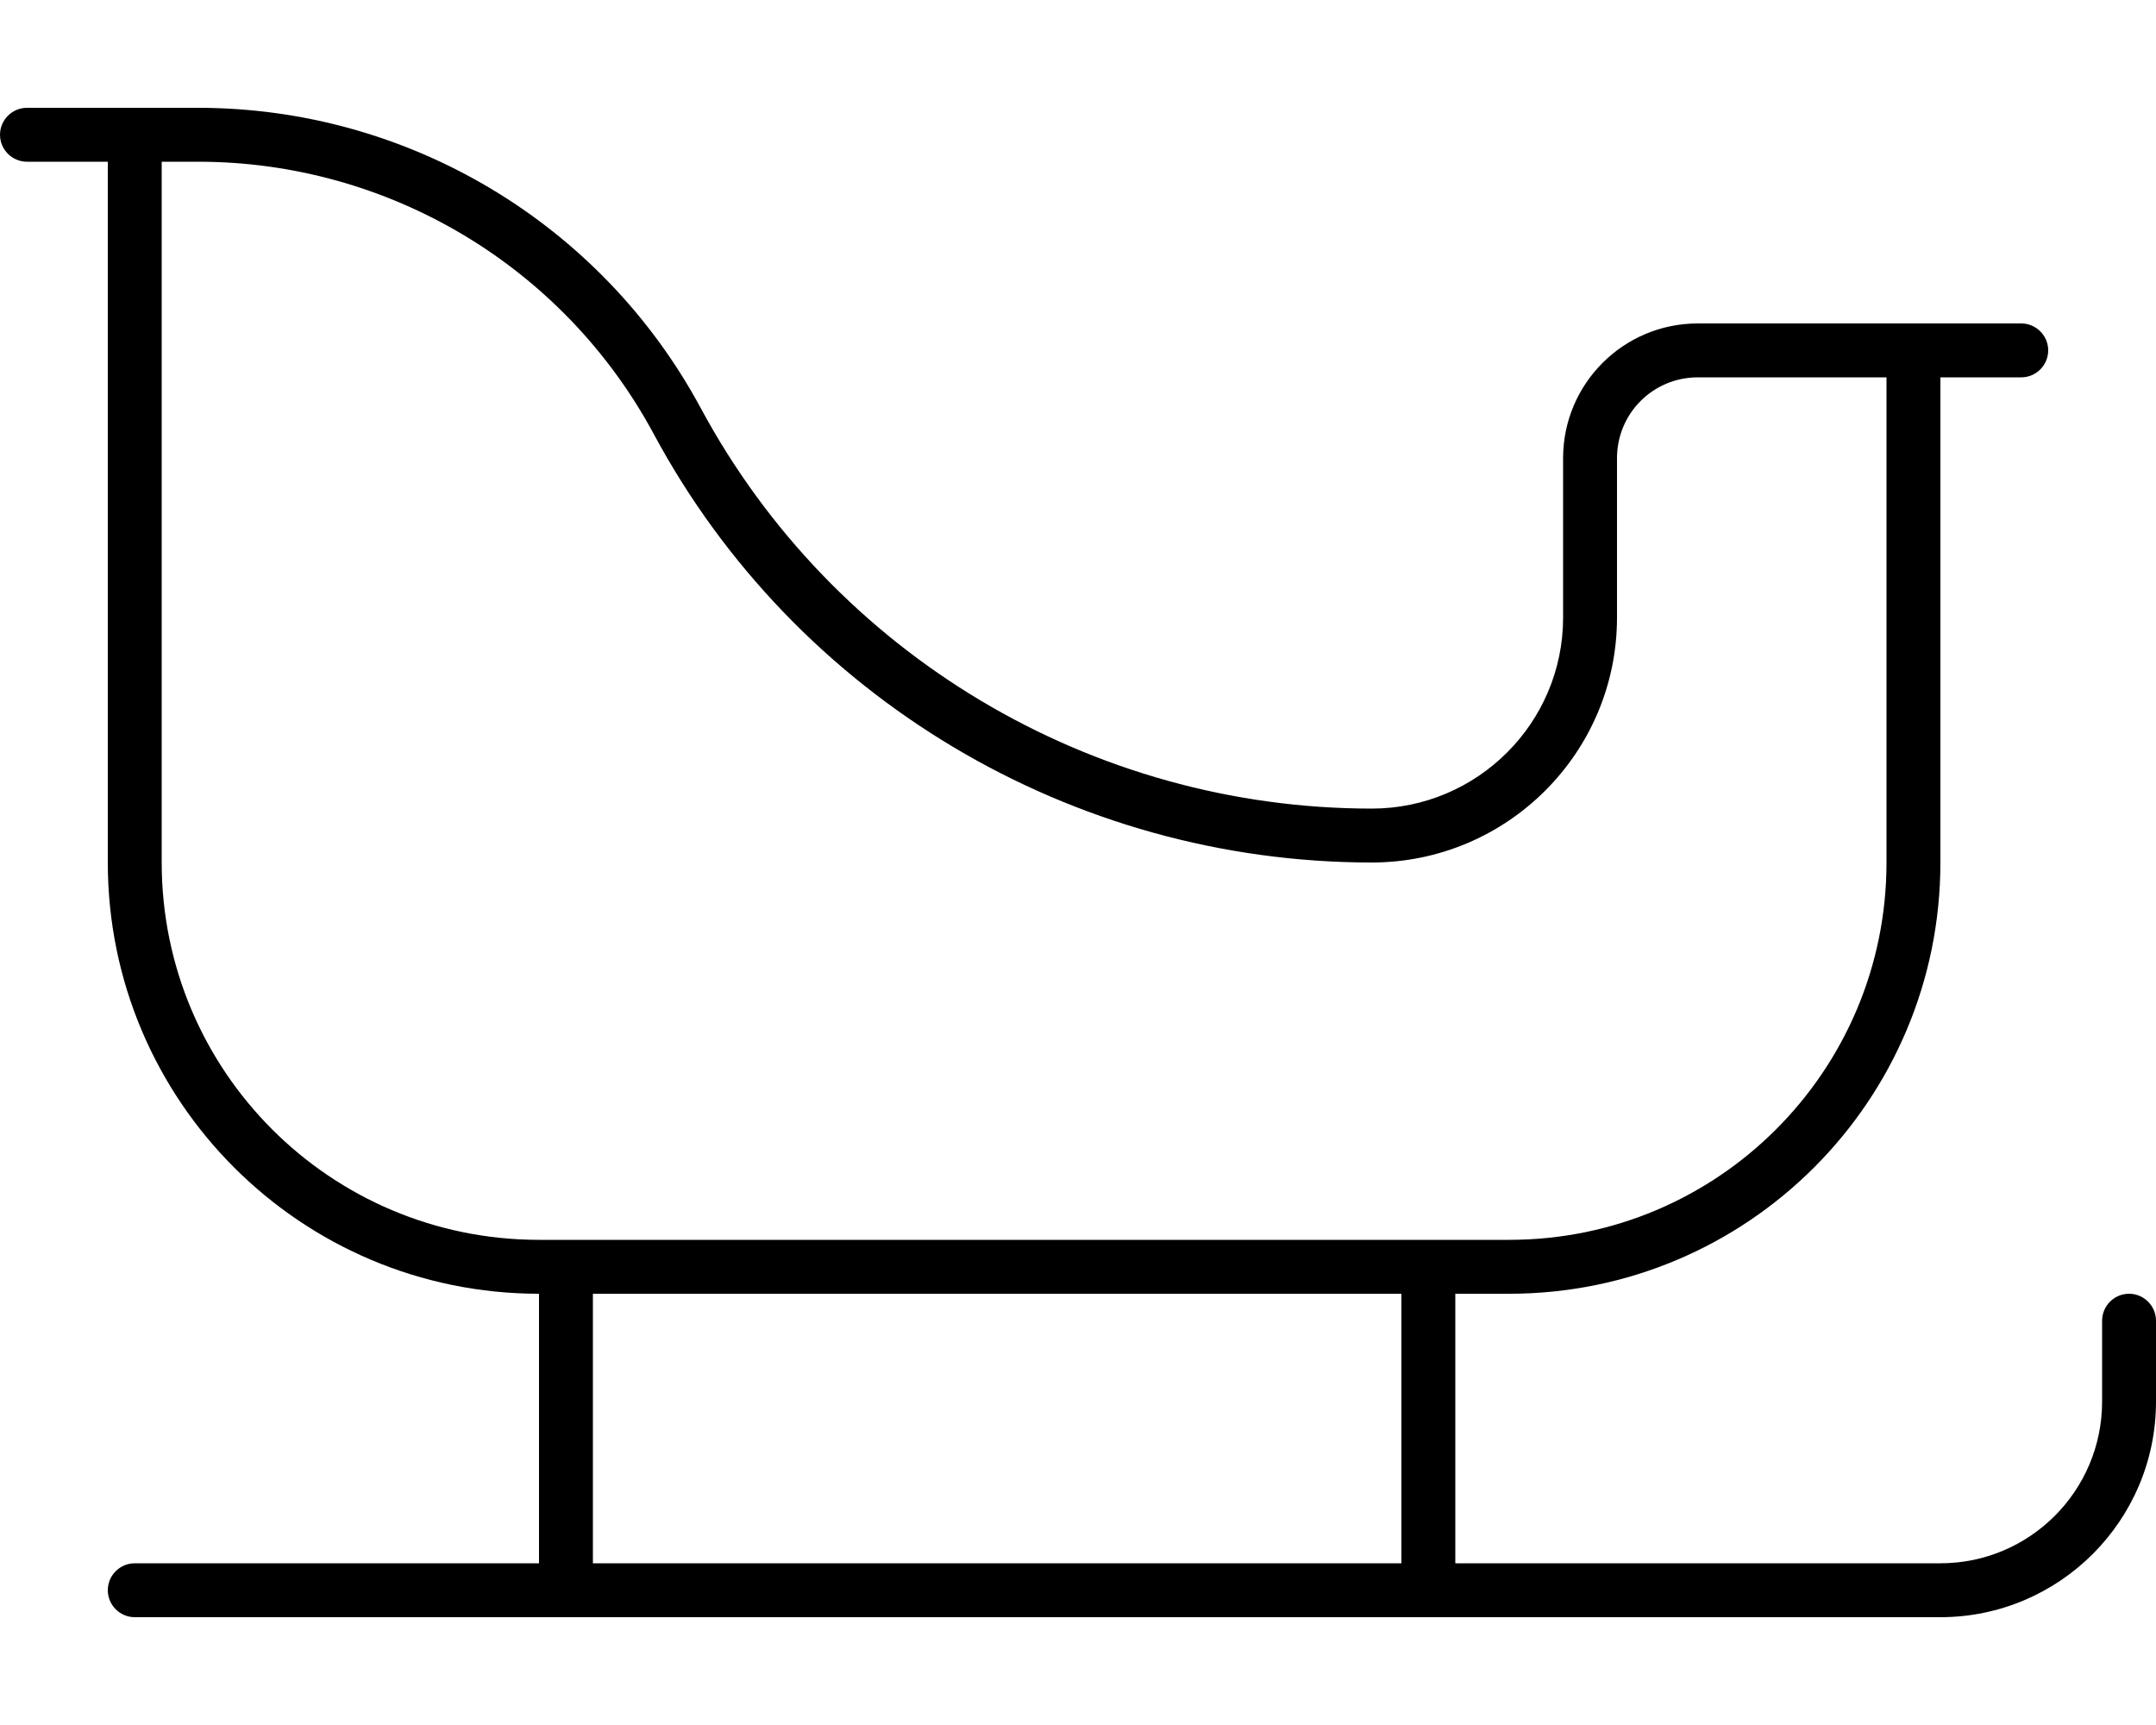 <svg xmlns="http://www.w3.org/2000/svg" viewBox="0 0 640 512"><!--! Font Awesome Pro 6.5.2 by @fontawesome - https://fontawesome.com License - https://fontawesome.com/license (Commercial License) Copyright 2024 Fonticons, Inc. --><path d="M8 32c-4.4 0-8 3.6-8 8s3.6 8 8 8H32V256c0 70.7 57.3 128 128 128v80H40c-4.4 0-8 3.6-8 8s3.6 8 8 8H576c35.3 0 64-28.7 64-64V392c0-4.4-3.6-8-8-8s-8 3.6-8 8v24c0 26.5-21.5 48-48 48H432V384h16c70.7 0 128-57.3 128-128V112h24c4.4 0 8-3.6 8-8s-3.6-8-8-8H576 560h-8H504c-22.1 0-40 17.9-40 40v47.3c0 31.3-25.5 56.7-56.8 56.7c-83.1 0-159.8-45.7-199.2-118.9C178.4 66.2 121.1 32 58.8 32H48 32 8zM416 464H176V384H416v80zM552 112h8V256c0 61.9-50.1 112-112 112H160C98.1 368 48 317.9 48 256V48H58.8c56.5 0 108.4 31 135.2 80.7C236.1 207.1 318.2 256 407.2 256c40.1 0 72.8-32.5 72.8-72.7V136c0-13.3 10.7-24 24-24h48z"/></svg>